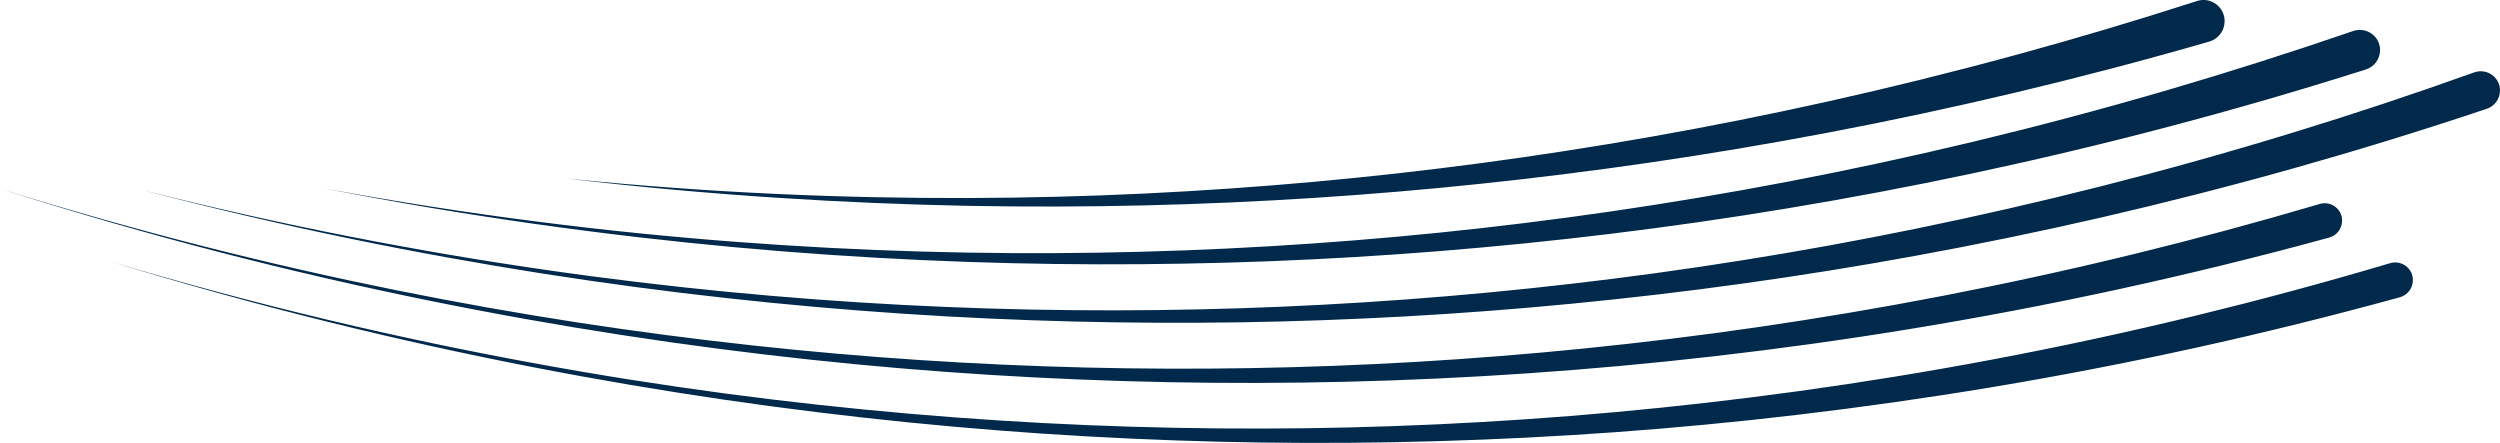 <svg id="Layer_1" xmlns="http://www.w3.org/2000/svg" viewBox="0 0 350.43 62.08"><path d="m328.3,30.92c0-1.63-1.57-2.8-3.14-2.33-8.81,2.6-17.37,4.9-25.7,6.94-9.31,2.28-18.34,4.24-27.13,5.94-8.78,1.7-17.33,3.13-25.68,4.35-8.35,1.22-16.51,2.21-24.52,3.02-8.02.81-15.89,1.43-23.69,1.89-7.79.45-15.5.74-23.17.87-7.68.13-15.32.1-22.99-.08-7.67-.19-15.37-.53-23.14-1.04-7.78-.51-15.63-1.19-23.63-2.06-7.99-.87-16.12-1.93-24.43-3.2-8.31-1.28-16.81-2.78-25.54-4.54-8.73-1.76-17.7-3.79-26.94-6.14-9.24-2.35-18.76-5.02-28.6-8.09,10.65,3.41,20.94,6.35,30.9,8.93,9.96,2.58,19.61,4.79,28.98,6.7,9.38,1.91,18.49,3.53,27.4,4.9,8.91,1.37,17.61,2.5,26.18,3.42,8.57.92,17,1.63,25.36,2.15,8.36.52,16.66.86,24.95,1.02,8.3.16,16.6.14,24.97-.06,8.37-.2,16.82-.59,25.41-1.18,8.59-.59,17.32-1.38,26.27-2.41,8.94-1.03,18.1-2.29,27.53-3.84,9.43-1.55,19.14-3.38,29.18-5.57,9.48-2.07,19.25-4.44,29.36-7.21,1.06-.29,1.8-1.26,1.8-2.36h0Zm22.13-18.24c0-1.87-1.86-3.16-3.62-2.53-8.63,3.09-17.01,5.87-25.19,8.37-9.31,2.86-18.34,5.37-27.14,7.6-8.8,2.23-17.36,4.18-25.73,5.9-8.37,1.72-16.56,3.2-24.61,4.48-8.05,1.28-15.96,2.37-23.8,3.27-7.83.91-15.58,1.64-23.31,2.21-7.73.57-15.43.98-23.16,1.23-7.73.25-15.49.34-23.34.27-7.85-.07-15.78-.31-23.85-.73-8.07-.42-16.29-1.03-24.69-1.84-8.41-.82-17.01-1.84-25.85-3.13-8.84-1.28-17.93-2.82-27.3-4.66-9.37-1.84-19.04-3.99-29.02-6.52,9.99,2.62,19.65,4.86,29.02,6.8,9.37,1.94,18.46,3.57,27.3,4.96,8.84,1.38,17.44,2.52,25.85,3.44,8.41.93,16.62,1.64,24.69,2.18,8.07.54,16.01.89,23.85,1.09,7.85.19,15.61.23,23.34.11,7.73-.12,15.43-.4,23.16-.83,7.73-.43,15.48-1.02,23.31-1.78,7.83-.76,15.75-1.68,23.8-2.8,8.05-1.12,16.23-2.42,24.61-3.96,8.37-1.53,16.93-3.29,25.73-5.31,8.8-2.03,17.83-4.32,27.14-6.94,8.73-2.46,17.71-5.21,26.96-8.31,1.1-.37,1.85-1.4,1.85-2.56h0Zm-16.81-5.65c0-1.96-1.93-3.32-3.78-2.68-8.9,3.06-17.49,5.78-25.82,8.22-9.5,2.78-18.67,5.2-27.56,7.33-8.89,2.13-17.5,3.97-25.92,5.58-8.42,1.61-16.64,2.98-24.74,4.16-8.1,1.18-16.08,2.16-24.03,2.97-7.94.81-15.85,1.44-23.8,1.91-7.95.47-15.94.77-24.07.9-8.12.13-16.37.08-24.82-.16-8.45-.24-17.11-.69-26.06-1.37-8.94-.68-18.17-1.6-27.75-2.83-9.58-1.22-19.52-2.75-29.88-4.66,10.36,2.03,20.3,3.68,29.88,5.03,9.58,1.35,18.81,2.41,27.75,3.23,8.94.82,17.6,1.4,26.06,1.79,8.45.39,16.7.58,24.82.6,8.12.02,16.12-.13,24.07-.43,7.95-.31,15.86-.78,23.8-1.42,7.94-.64,15.93-1.44,24.03-2.43,8.1-.99,16.32-2.16,24.74-3.56,8.42-1.4,17.03-3.01,25.92-4.9,8.89-1.89,18.05-4.05,27.56-6.56,8.89-2.34,18.08-4.99,27.61-8.01,1.18-.37,1.99-1.48,1.99-2.72h0Zm-21.79-4.07c0-2-1.95-3.44-3.86-2.82-8.75,2.82-17.12,5.3-25.18,7.5-9.24,2.52-18.06,4.69-26.59,6.59-8.53,1.9-16.76,3.53-24.81,4.95-8.05,1.42-15.92,2.63-23.74,3.68-7.82,1.04-15.57,1.91-23.4,2.62-7.82.71-15.71,1.26-23.79,1.65s-16.35.6-24.93.63c-8.58.02-17.47-.15-26.78-.58-9.32-.43-19.06-1.12-29.33-2.15,10.28,1.21,20.02,2.07,29.33,2.68,9.32.61,18.2.97,26.78,1.14,8.58.16,16.85.13,24.93-.06,8.08-.19,15.97-.55,23.79-1.05,7.82-.51,15.58-1.16,23.4-1.99,7.82-.82,15.69-1.81,23.74-2.98,8.05-1.18,16.28-2.55,24.81-4.17,8.53-1.62,17.35-3.49,26.59-5.69,8.58-2.05,17.52-4.37,26.89-7.08,1.27-.37,2.15-1.53,2.15-2.85h0Zm26.39,36.3c0-1.66-1.6-2.84-3.19-2.37-9.39,2.79-18.48,5.22-27.31,7.37-9.83,2.39-19.33,4.42-28.57,6.16-9.24,1.74-18.21,3.19-26.98,4.4s-17.34,2.18-25.76,2.95c-8.43.77-16.72,1.33-24.94,1.71-8.22.38-16.37.58-24.53.59-8.15.02-16.31-.14-24.53-.48-8.22-.34-16.52-.87-24.95-1.6-8.43-.73-17-1.66-25.78-2.83-8.77-1.17-17.76-2.58-27-4.28-9.25-1.7-18.76-3.68-28.6-6.02-9.84-2.34-20-5.04-30.54-8.18,10.54,3.23,20.7,6.02,30.54,8.46,9.84,2.44,19.35,4.52,28.6,6.32,9.25,1.8,18.23,3.31,27,4.59,8.77,1.28,17.35,2.32,25.78,3.17,8.43.84,16.72,1.49,24.95,1.95,8.22.46,16.38.75,24.53.86,8.15.11,16.3.05,24.53-.19,8.22-.24,16.51-.65,24.94-1.26,8.43-.61,16.99-1.42,25.76-2.46,8.77-1.04,17.74-2.3,26.98-3.84,9.24-1.54,18.75-3.36,28.57-5.52,9.26-2.04,18.8-4.38,28.67-7.09,1.08-.3,1.83-1.28,1.83-2.4h0Z" fill="#00294b"/></svg>